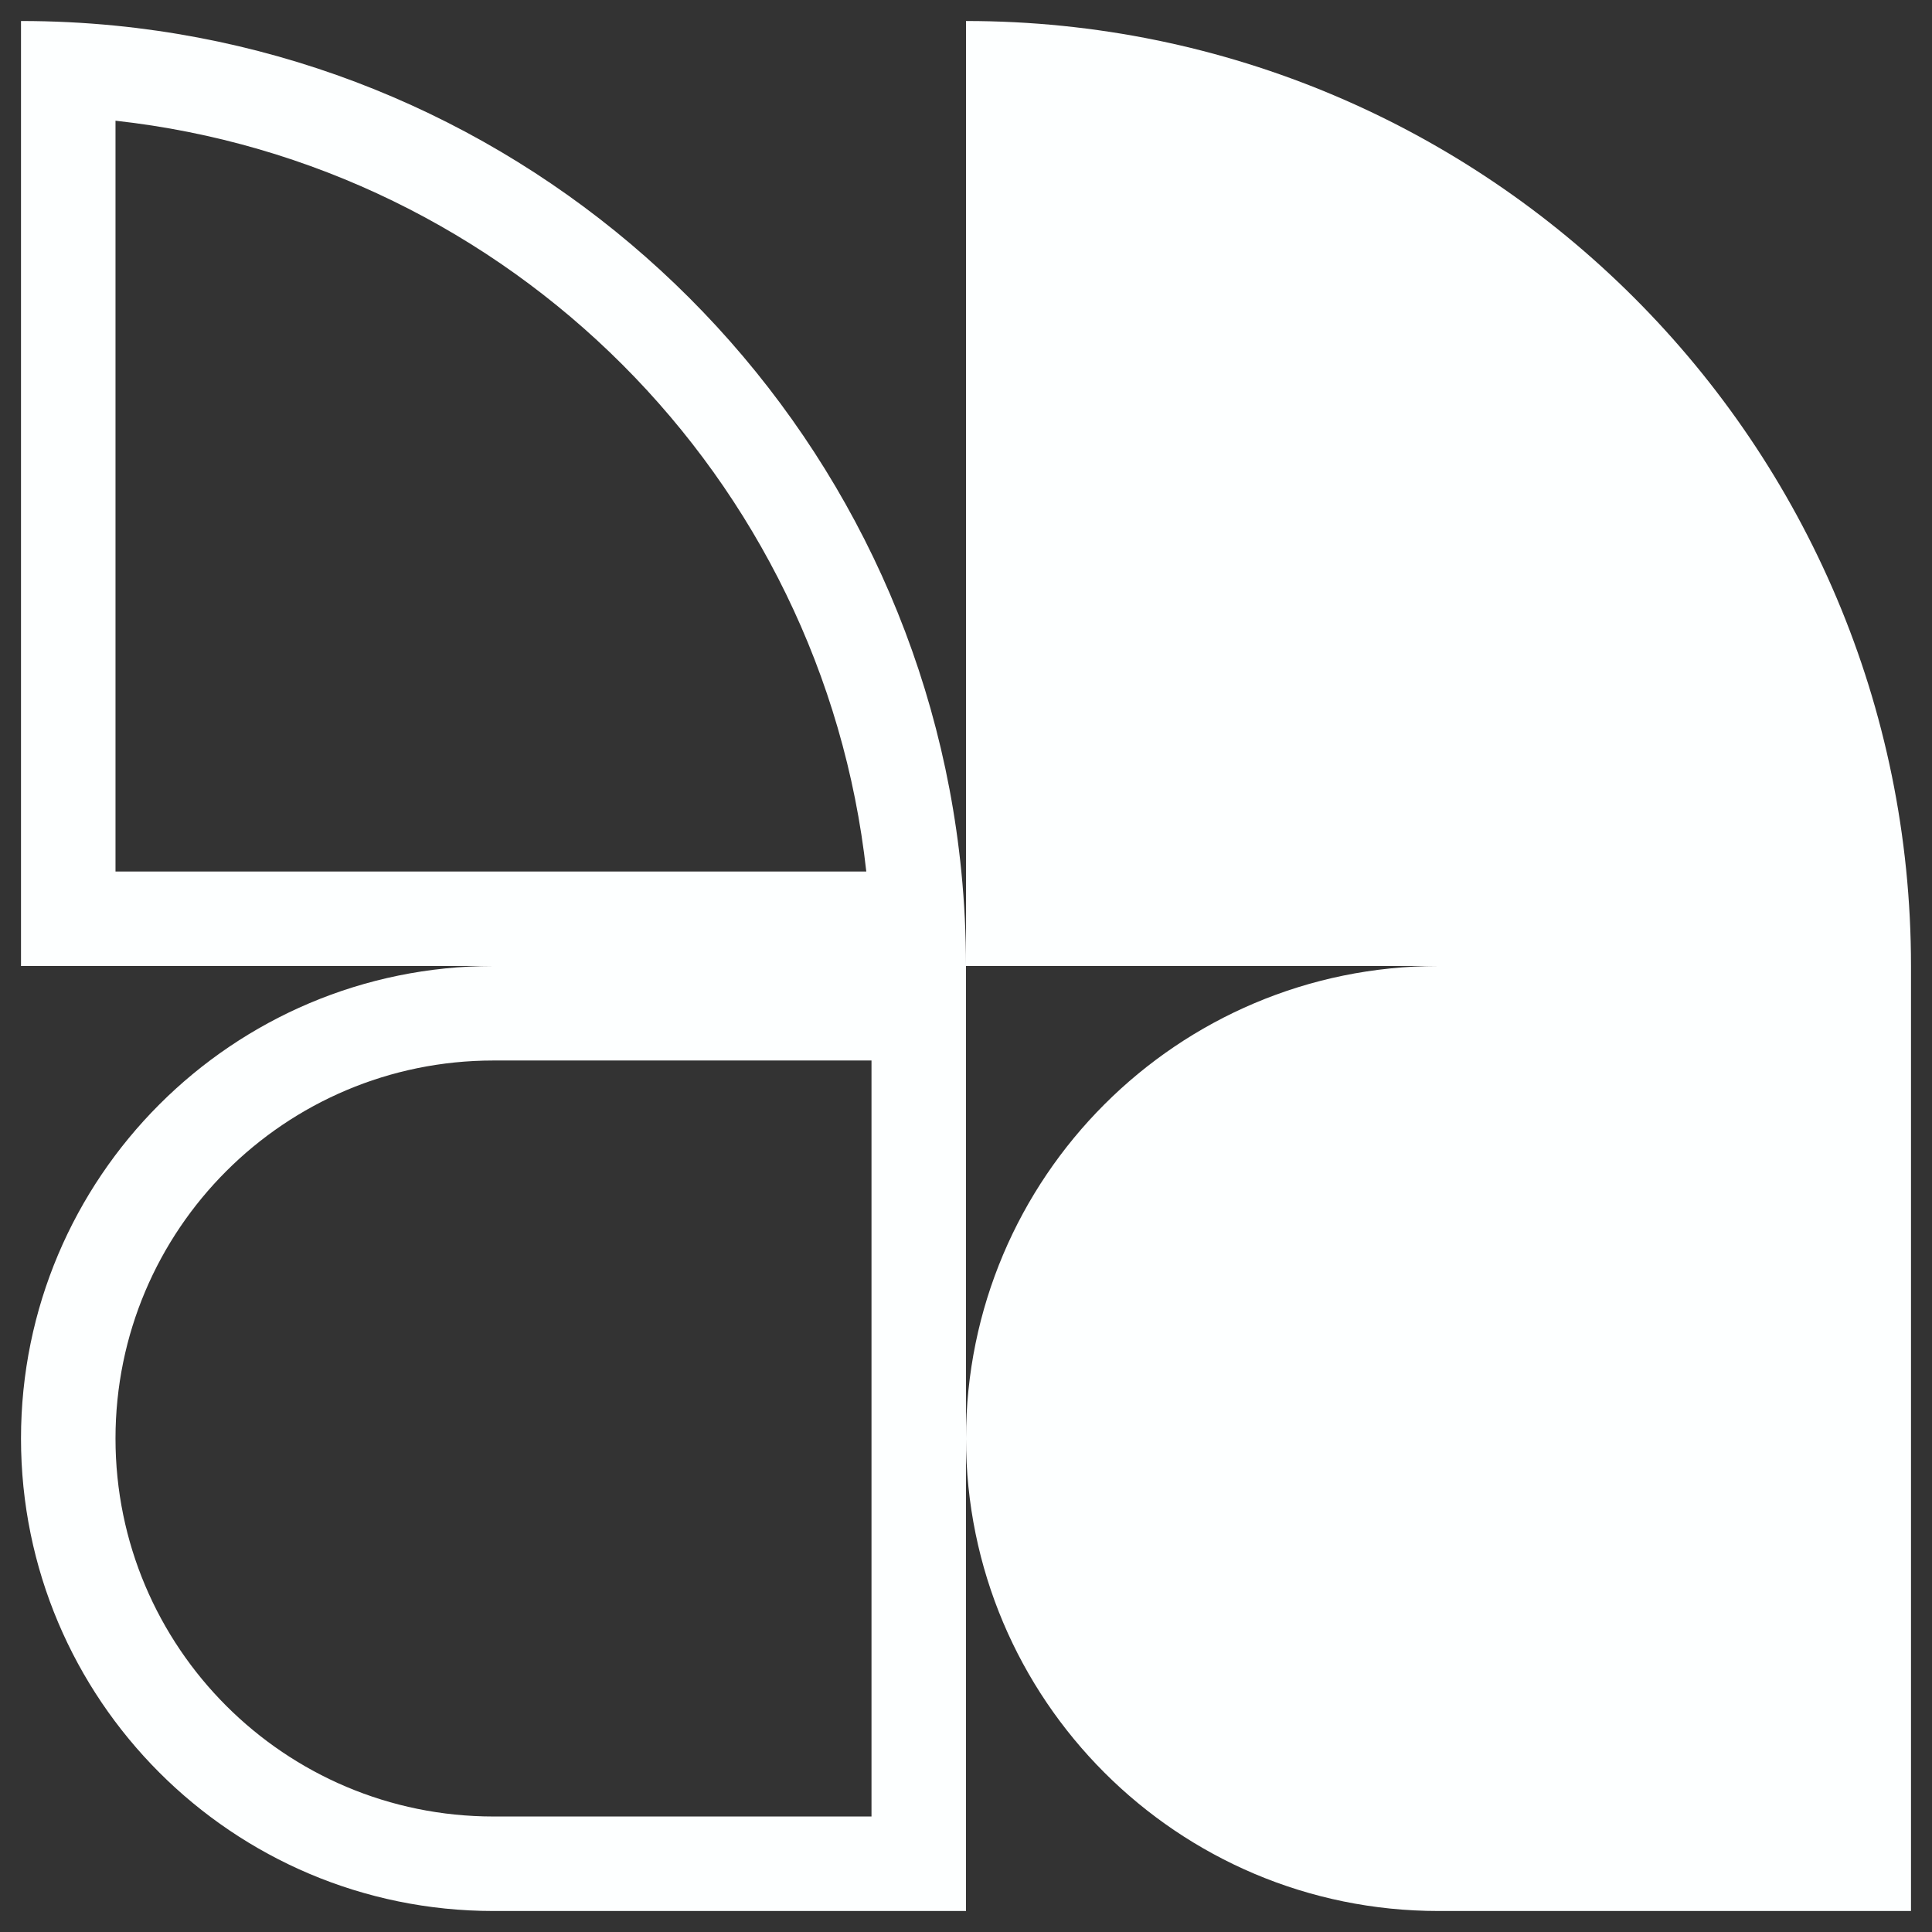 <svg width="46" height="46" viewBox="0 0 46 46" fill="none" xmlns="http://www.w3.org/2000/svg">
<rect x="0" y="0" width="46" height="46" fill="#333333" stroke="none"/>
<path fill-rule="evenodd" clip-rule="evenodd" d="M23 0.5V23H34.25H45.5C45.5 10.574 35.426 0.5 23 0.5Z" fill="#FDFFFF"/>
<path fill-rule="evenodd" clip-rule="evenodd" d="M0.5 0.5V23H11.75H23C23 22.241 22.962 21.49 22.889 20.75C21.834 10.12 13.38 1.667 2.75 0.611C2.01 0.538 1.259 0.5 0.5 0.5ZM20.626 20.75C19.589 11.364 12.136 3.911 2.75 2.874V20.75H20.626Z" fill="#FDFFFF"/>
<path fill-rule="evenodd" clip-rule="evenodd" d="M11.75 45.5H23V34.25V23H11.75C5.537 23 0.5 28.037 0.5 34.25C0.5 40.463 5.537 45.5 11.75 45.5ZM11.75 43.25H20.75V25.25H11.75C6.779 25.25 2.75 29.279 2.75 34.25C2.75 39.221 6.779 43.25 11.75 43.25Z" fill="#FDFFFF"/>
<path fill-rule="evenodd" clip-rule="evenodd" d="M34.25 45.5H45.5V23H34.25C28.037 23 23 28.037 23 34.25C23 40.463 28.037 45.5 34.25 45.5Z" fill="#FDFFFF"/>
</svg>
